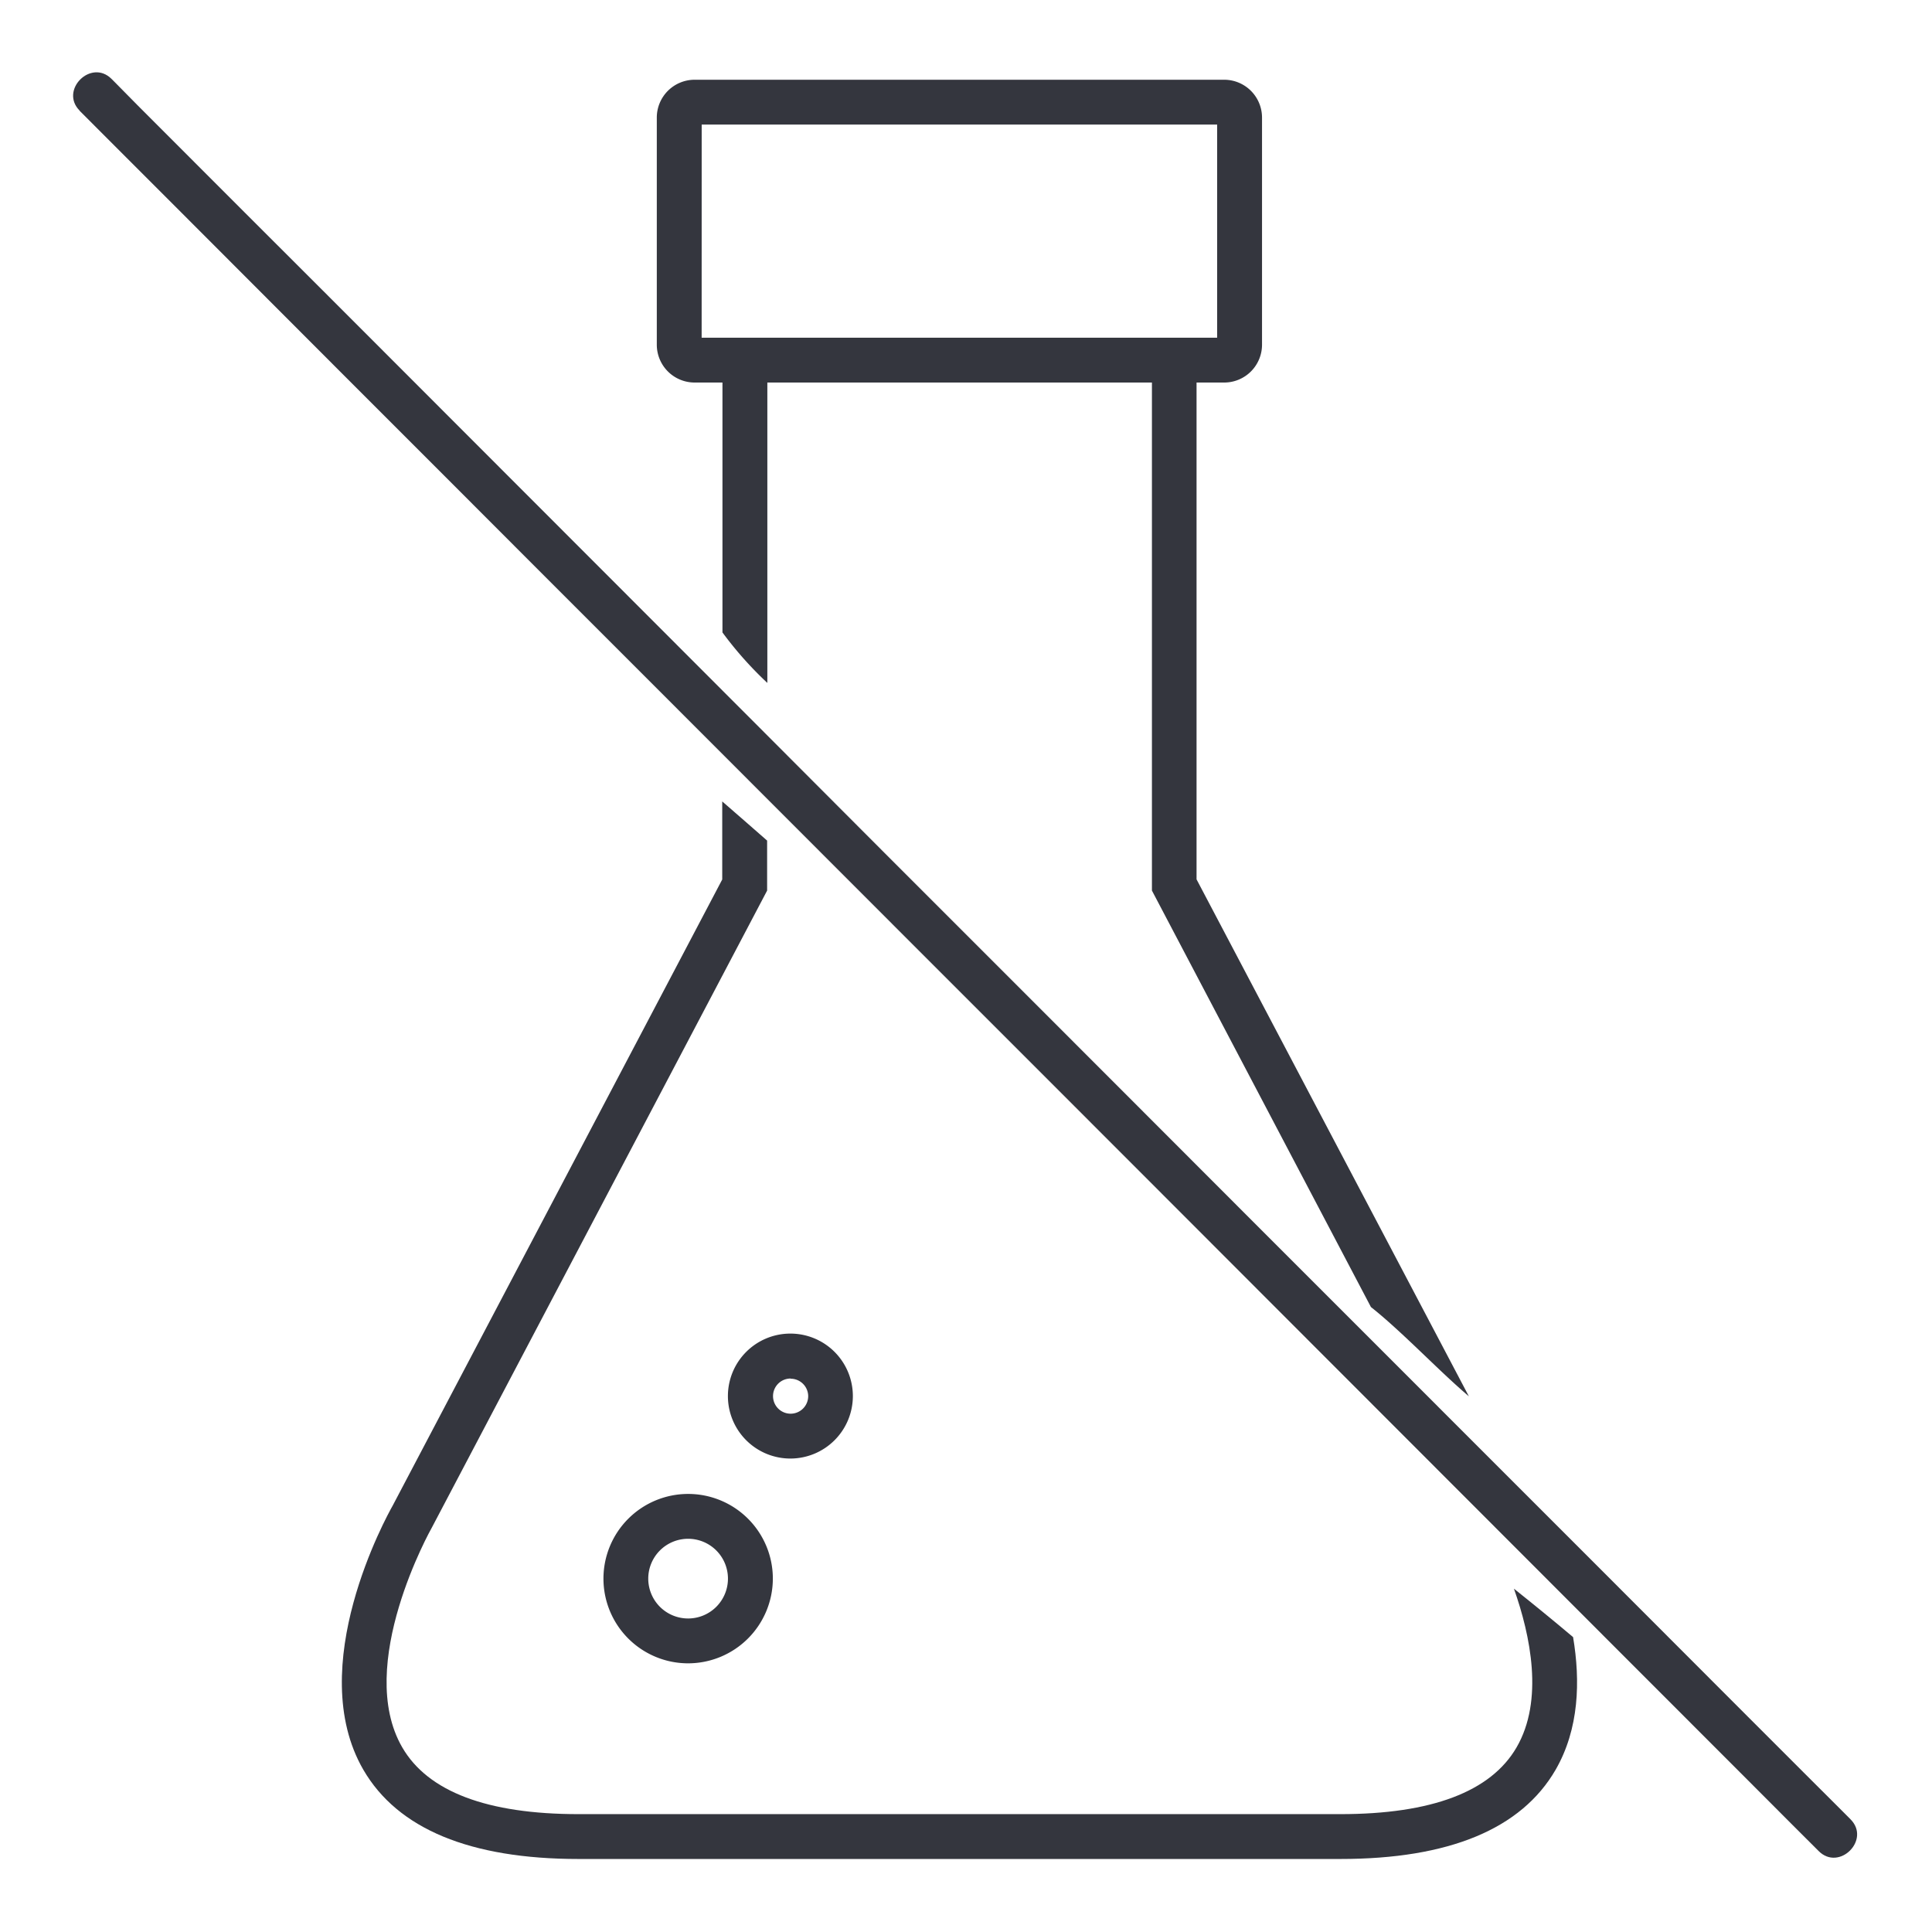 <svg xmlns="http://www.w3.org/2000/svg" viewBox="0 0 425.2 425.2"><defs><style>.cls-1{fill:#34363e;}</style></defs><g id="Layer_2" data-name="Layer 2"><path class="cls-1" d="M269.42,84.19H152.87a8.33,8.33,0,0,1-8.32-8.32v-50a8.33,8.33,0,0,1,8.32-8.32H269.42a8.33,8.33,0,0,1,8.33,8.32v50A8.33,8.33,0,0,1,269.42,84.19Zm-115-9.87H267.87V27.42H154.43Z"></path><path class="cls-1" d="M301.72,287.66c6.83,5.39,14.89,14,21.55,19.64L263.34,193.53V74.32H159v64.87a80.61,80.61,0,0,0,9.88,11.11V84.19h84.64V196Z"></path><path class="cls-1" d="M333.19,349.64c3.66,10.34,6.6,24.57.58,34.93-5.66,9.75-18.71,14.69-38.8,14.69H127.33c-20.09,0-33.15-4.94-38.8-14.69-10.52-18.12,6.35-48.09,6.52-48.39L168.83,196V185c-3.29-2.91-6.6-5.75-9.88-8.62v17.18L86.43,331.35c-1.32,2.34-19.62,35.44-6.46,58.15,7.55,13,23.48,19.63,47.36,19.63H295c23.88,0,39.81-6.6,47.36-19.63,5.19-9,5.47-19.53,3.85-29.2C341.91,356.67,337.57,353.13,333.19,349.64Z"></path><path class="cls-1" d="M151.45,366.07a18.64,18.64,0,1,1,18.64-18.64A18.67,18.67,0,0,1,151.45,366.07Zm0-27.41a8.77,8.77,0,1,0,8.76,8.77A8.77,8.77,0,0,0,151.45,338.66Z"></path><path class="cls-1" d="M174,321A13.75,13.75,0,1,1,187.7,307.3,13.76,13.76,0,0,1,174,321Zm0-17.61a3.87,3.87,0,1,0,3.87,3.87A3.87,3.87,0,0,0,174,303.43Z"></path><path class="cls-1" d="M17.55,24.41l2.64,2.64,7.58,7.59,12,12L55.59,62.48l19.17,19.2,22,22,24.36,24.39,26,26,27.18,27.2,27.84,27.86,28,28,27.57,27.59,26.62,26.65,25.15,25.17,23.15,23.17,20.61,20.63,17.54,17.55,13.93,13.94,9.82,9.84,5.1,5.09.63.63c4.51,4.52,11.52-2.48,7-7l-2.64-2.65L397,390.14l-12-12-15.84-15.86L350,343.1l-22-22-24.37-24.38-26-26-27.17-27.2-27.84-27.86-28-28L167.1,160.08l-26.62-26.65-25.16-25.18L92.18,85.09,71.57,64.46,54,46.91,40.1,33l-9.83-9.84L25.18,18l-.63-.63c-4.51-4.51-11.52,2.49-7,7Z"></path></g></svg>